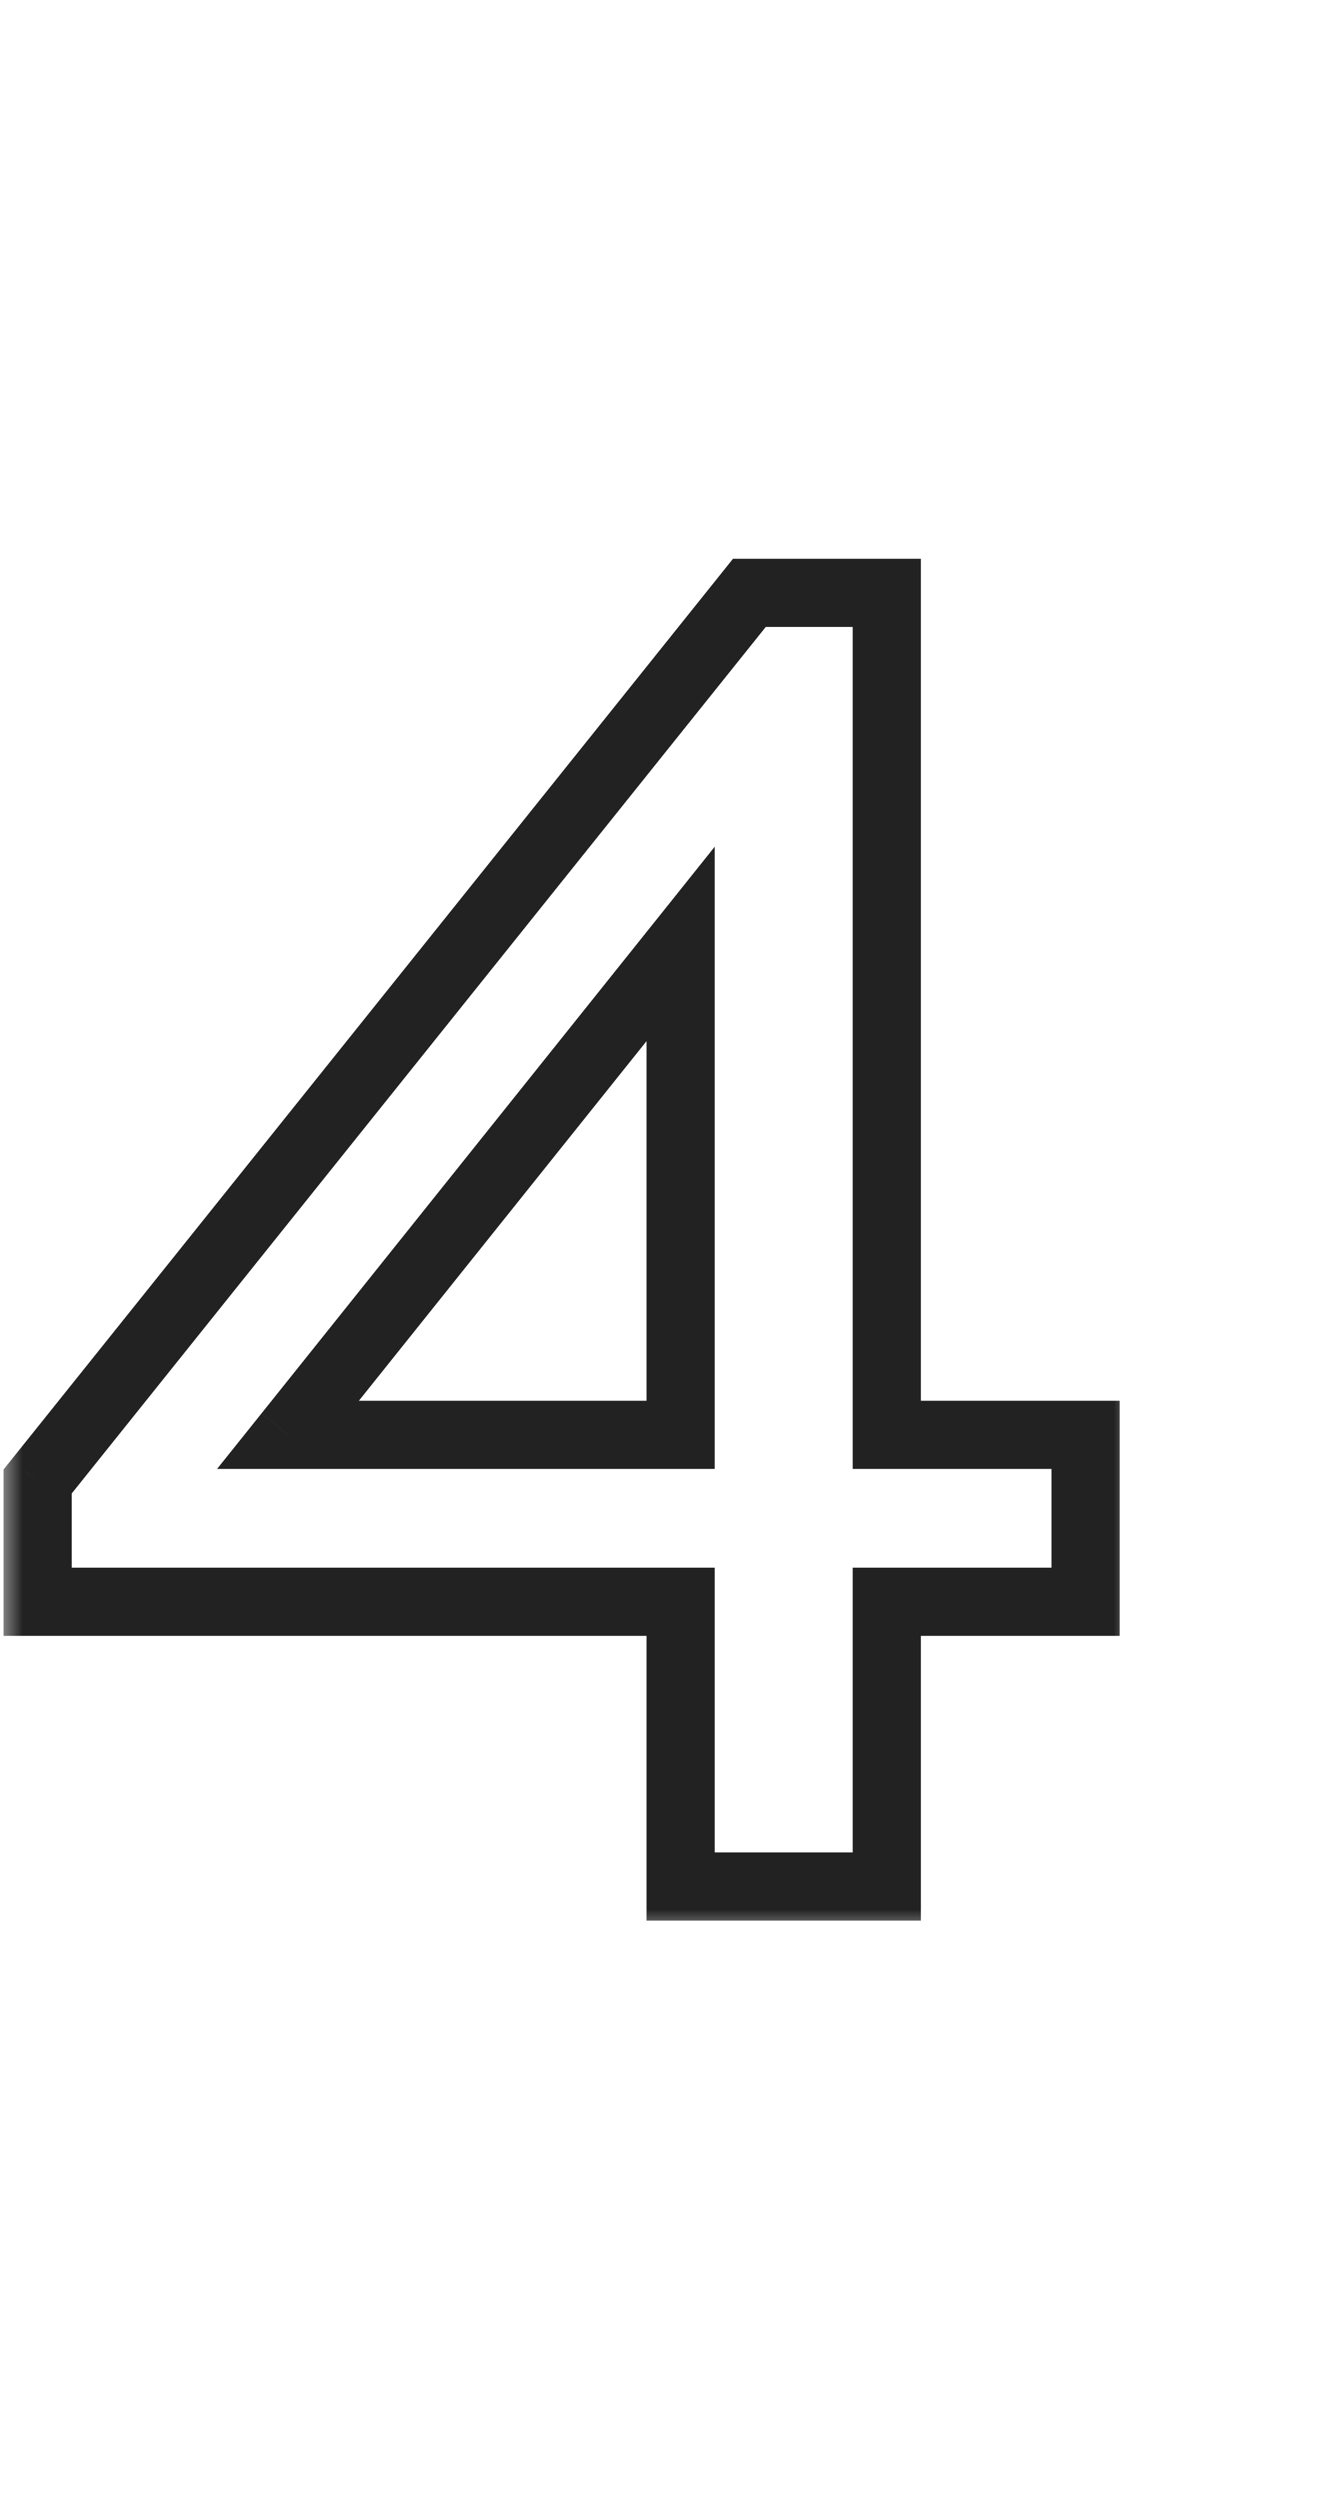 <svg xmlns="http://www.w3.org/2000/svg" fill="none" viewBox="0 0 29 55" height="55" width="29">
<g filter="url(#filter0_d_176_918)">
<mask fill="black" height="31" width="25" y="8.5" x="3" maskUnits="userSpaceOnUse" id="path-1-outside-1_176_918">
<rect height="31" width="25" y="8.5" x="3" fill="white"></rect>
<path d="M17.976 38.5V32.236H3.828V29.59L19.488 10.042H22.512V28.564H26.886V32.236H22.512V38.5H17.976ZM9.336 28.564H17.976V17.764L9.336 28.564Z"></path>
</mask>
<path fill="white" d="M17.976 38.5V32.236H3.828V29.59L19.488 10.042H22.512V28.564H26.886V32.236H22.512V38.5H17.976ZM9.336 28.564H17.976V17.764L9.336 28.564Z"></path>
<path mask="url(#path-1-outside-1_176_918)" fill="#222222" d="M17.976 38.5H17.226V39.25H17.976V38.5ZM17.976 32.236H18.726V31.486H17.976V32.236ZM3.828 32.236H3.078V32.986H3.828V32.236ZM3.828 29.59L3.243 29.121L3.078 29.327V29.59H3.828ZM19.488 10.042V9.292H19.128L18.903 9.573L19.488 10.042ZM22.512 10.042H23.262V9.292H22.512V10.042ZM22.512 28.564H21.762V29.314H22.512V28.564ZM26.886 28.564H27.636V27.814H26.886V28.564ZM26.886 32.236V32.986H27.636V32.236H26.886ZM22.512 32.236V31.486H21.762V32.236H22.512ZM22.512 38.5V39.25H23.262V38.5H22.512ZM9.336 28.564L8.751 28.096L7.776 29.314H9.336V28.564ZM17.976 28.564V29.314H18.726V28.564H17.976ZM17.976 17.764H18.726V15.626L17.391 17.296L17.976 17.764ZM18.726 38.5V32.236H17.226V38.5H18.726ZM17.976 31.486H3.828V32.986H17.976V31.486ZM4.578 32.236V29.59H3.078V32.236H4.578ZM4.414 30.059L20.074 10.511L18.903 9.573L3.243 29.121L4.414 30.059ZM19.488 10.792H22.512V9.292H19.488V10.792ZM21.762 10.042V28.564H23.262V10.042H21.762ZM22.512 29.314H26.886V27.814H22.512V29.314ZM26.136 28.564V32.236H27.636V28.564H26.136ZM26.886 31.486H22.512V32.986H26.886V31.486ZM21.762 32.236V38.5H23.262V32.236H21.762ZM22.512 37.75H17.976V39.25H22.512V37.75ZM9.336 29.314H17.976V27.814H9.336V29.314ZM18.726 28.564V17.764H17.226V28.564H18.726ZM17.391 17.296L8.751 28.096L9.922 29.032L18.562 18.233L17.391 17.296Z"></path>
</g>
<defs>
<filter color-interpolation-filters="sRGB" filterUnits="userSpaceOnUse" height="32.958" width="27.558" y="9.292" x="0.078" id="filter0_d_176_918">
<feFlood result="BackgroundImageFix" flood-opacity="0"></feFlood>
<feColorMatrix result="hardAlpha" values="0 0 0 0 0 0 0 0 0 0 0 0 0 0 0 0 0 0 127 0" type="matrix" in="SourceAlpha"></feColorMatrix>
<feOffset dy="3" dx="-3"></feOffset>
<feComposite operator="out" in2="hardAlpha"></feComposite>
<feColorMatrix values="0 0 0 0 0.647 0 0 0 0 0.776 0 0 0 0 0.816 0 0 0 1 0" type="matrix"></feColorMatrix>
<feBlend result="effect1_dropShadow_176_918" in2="BackgroundImageFix" mode="normal"></feBlend>
<feBlend result="shape" in2="effect1_dropShadow_176_918" in="SourceGraphic" mode="normal"></feBlend>
</filter>
</defs>
</svg>
